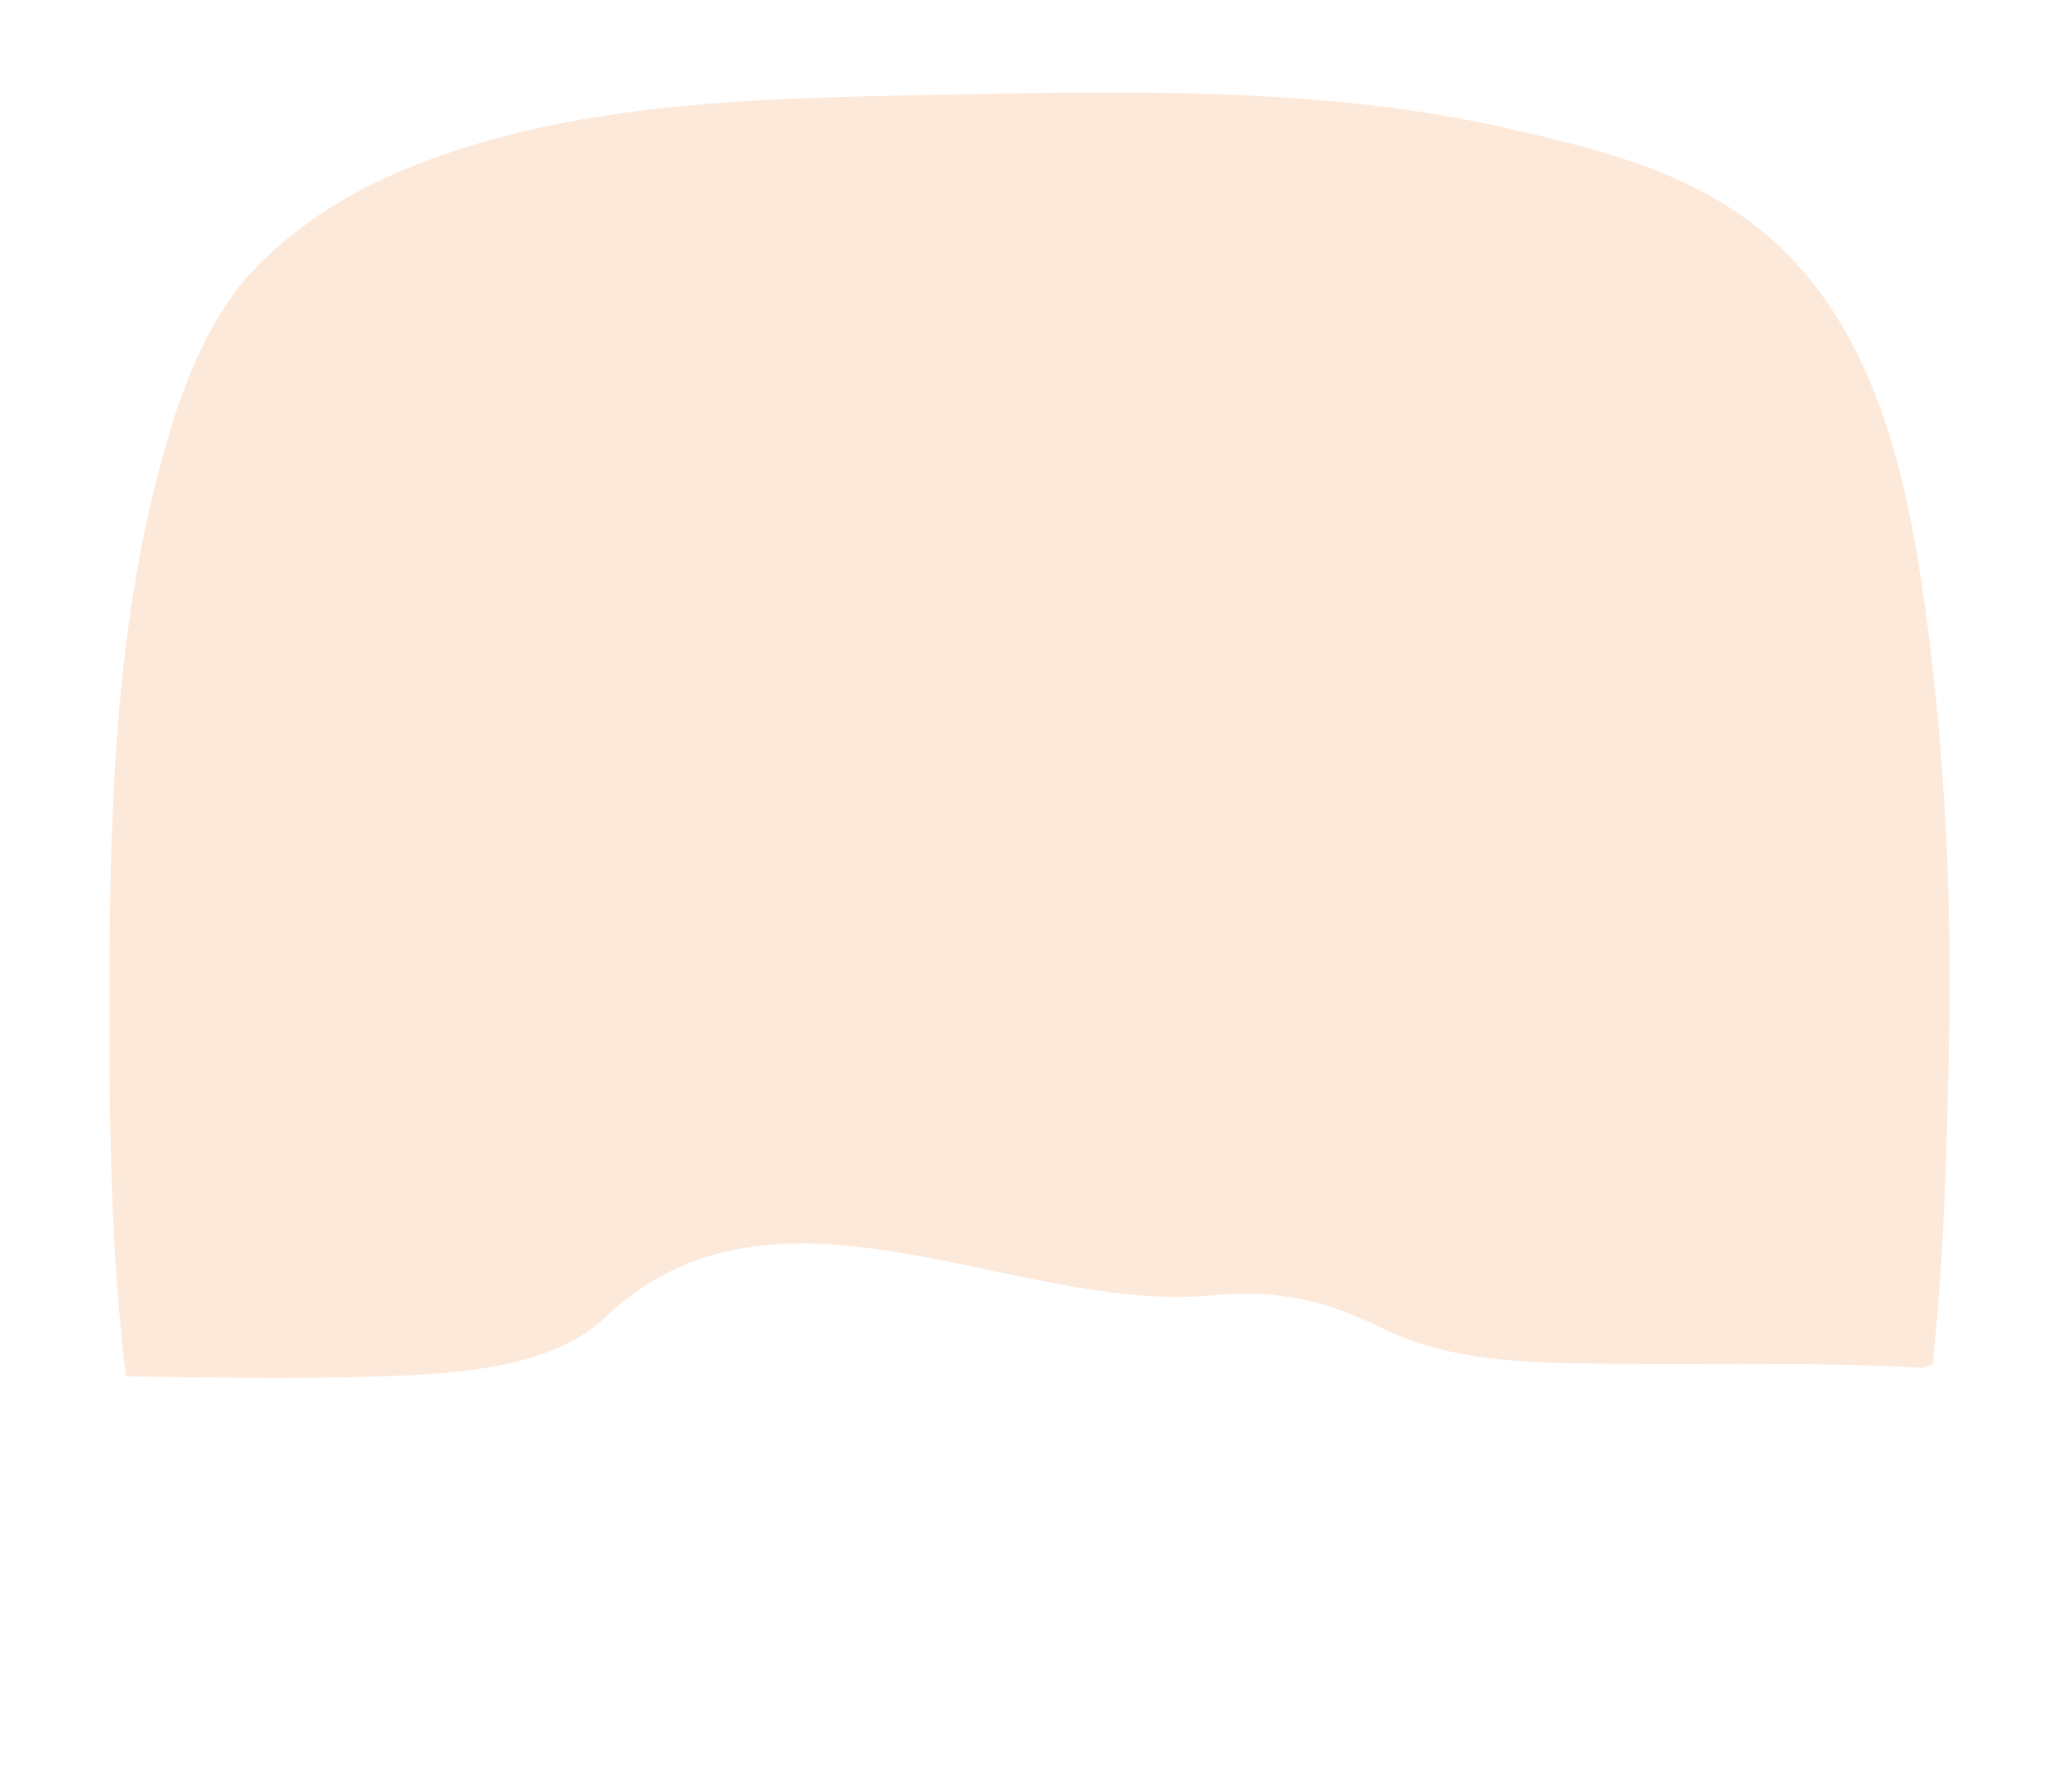 <?xml version="1.0" encoding="UTF-8" standalone="no"?>
<!-- Generator: Adobe Illustrator 15.0.0, SVG Export Plug-In . SVG Version: 6.00 Build 0)  -->

<svg
   xmlns:dc="http://purl.org/dc/elements/1.1/"
   xmlns:cc="http://creativecommons.org/ns#"
   xmlns:rdf="http://www.w3.org/1999/02/22-rdf-syntax-ns#"
   xmlns:svg="http://www.w3.org/2000/svg"
   xmlns="http://www.w3.org/2000/svg"
   xmlns:xlink="http://www.w3.org/1999/xlink"
   xmlns:sodipodi="http://sodipodi.sourceforge.net/DTD/sodipodi-0.dtd"
   xmlns:inkscape="http://www.inkscape.org/namespaces/inkscape"
   version="1.1"
   id="Layer_5"
   x="0px"
   y="0px"
   width="234.485px"
   height="204.667px"
   preserveAspectRatio="xMidYMid meet"
   viewBox="0 0 234.485 204.667"
   enable-background="new 0 0 234.485 204.667"
   xml:space="preserve"
   inkscape:version="0.91 r13725"
   sodipodi:docname="abs6-cband-b-odd.svg"><defs
     id="defs11121"><defs
       id="defs8770"><polygon
         points="230.355,196.132 5.206,196.132 5.396,5.148 230.545,5.148   "
         id="SVGID_1_" /></defs><clipPath
       id="SVGID_2_"><use
         id="use8774"
         overflow="visible"
         xlink:href="#SVGID_1_" /></clipPath><defs
       id="defs8778"><path
         id="SVGID_3_"
         d="m 12.501,115.654 c 0,16.5 0.274,33.426 3.093,49.725 2.887,16.682 7.806,33.902 23.246,43.1 17.985,10.715 41.778,10.822 62.029,11.836 20.117,1.008 41.743,1.156 61.668,-2.104 10.404,-1.699 21.271,-3.336 30.758,-8.217 13.195,-6.787 20.288,-18.939 23.807,-33.125 4.539,-18.305 5.037,-37.4 5.479,-56.153 0.396,-16.827 -0.348,-33.921 -2.602,-50.593 -2.144,-15.854 -5.835,-33.218 -18.862,-43.84 -8.326,-6.788 -18.734,-9.291 -28.981,-11.638 -19.833,-4.541 -41.704,-4.297 -61.934,-3.878 -20.469,0.423 -43.165,0.363 -62.503,7.984 -6.66,2.625 -12.304,5.895 -17.521,10.845 -6.719,6.375 -9.903,15.933 -12.173,24.685 -5.148,19.851 -5.504,40.986 -5.504,61.373"
         inkscape:connector-curvature="0" /></defs><clipPath
       id="SVGID_4_"><use
         xlink:href="#SVGID_3_"
         overflow="visible"
         id="use8782"
         style="overflow:visible"
         x="0"
         y="0"
         width="100%"
         height="100%" /></clipPath></defs><sodipodi:namedview
     pagecolor="#ffffff"
     bordercolor="#666666"
     borderopacity="1"
     objecttolerance="10"
     gridtolerance="10"
     guidetolerance="10"
     inkscape:pageopacity="0"
     inkscape:pageshadow="2"
     inkscape:window-width="1366"
     inkscape:window-height="705"
     id="namedview11119"
     showgrid="false"
     inkscape:zoom="2.6188881"
     inkscape:cx="117.2425"
     inkscape:cy="102.3335"
     inkscape:window-x="-8"
     inkscape:window-y="-8"
     inkscape:window-maximized="1"
     inkscape:current-layer="Layer_5" /><path
     clip-path="url(#SVGID_4_)"
     d="m 13.632,157.181 c 9.764,0.124 19.606,0.352 29.359,0.032 8.364,-0.273 19.817,-0.758 26.123,-6.761 19.479,-18.548 46.602,-0.405 69.218,-2.506 7.553,-0.702 12.892,0.479 19.67,3.814 6.021,2.962 13.098,3.715 19.711,3.888 13.994,0.367 27.883,-0.233 41.893,0.57 0,0 7.785,-1.915 8.206,-10.905 0.422,-8.99 3.858,-58.279 0.196,-76.272 C 224.347,51.047 222.895,17.943 185.647,11.692 148.399,5.441 72.647,-7.291 42.945,10.048 13.243,27.387 10.536,47.258 8.121,79.046 c -2.415,31.788 -2.62,54.346 -2.253,67.878 0.367,13.532 7.764,10.257 7.764,10.257 z"
     id="path8784"
     inkscape:connector-curvature="0"
     style="opacity:0.2;fill:#f79548" /></svg>